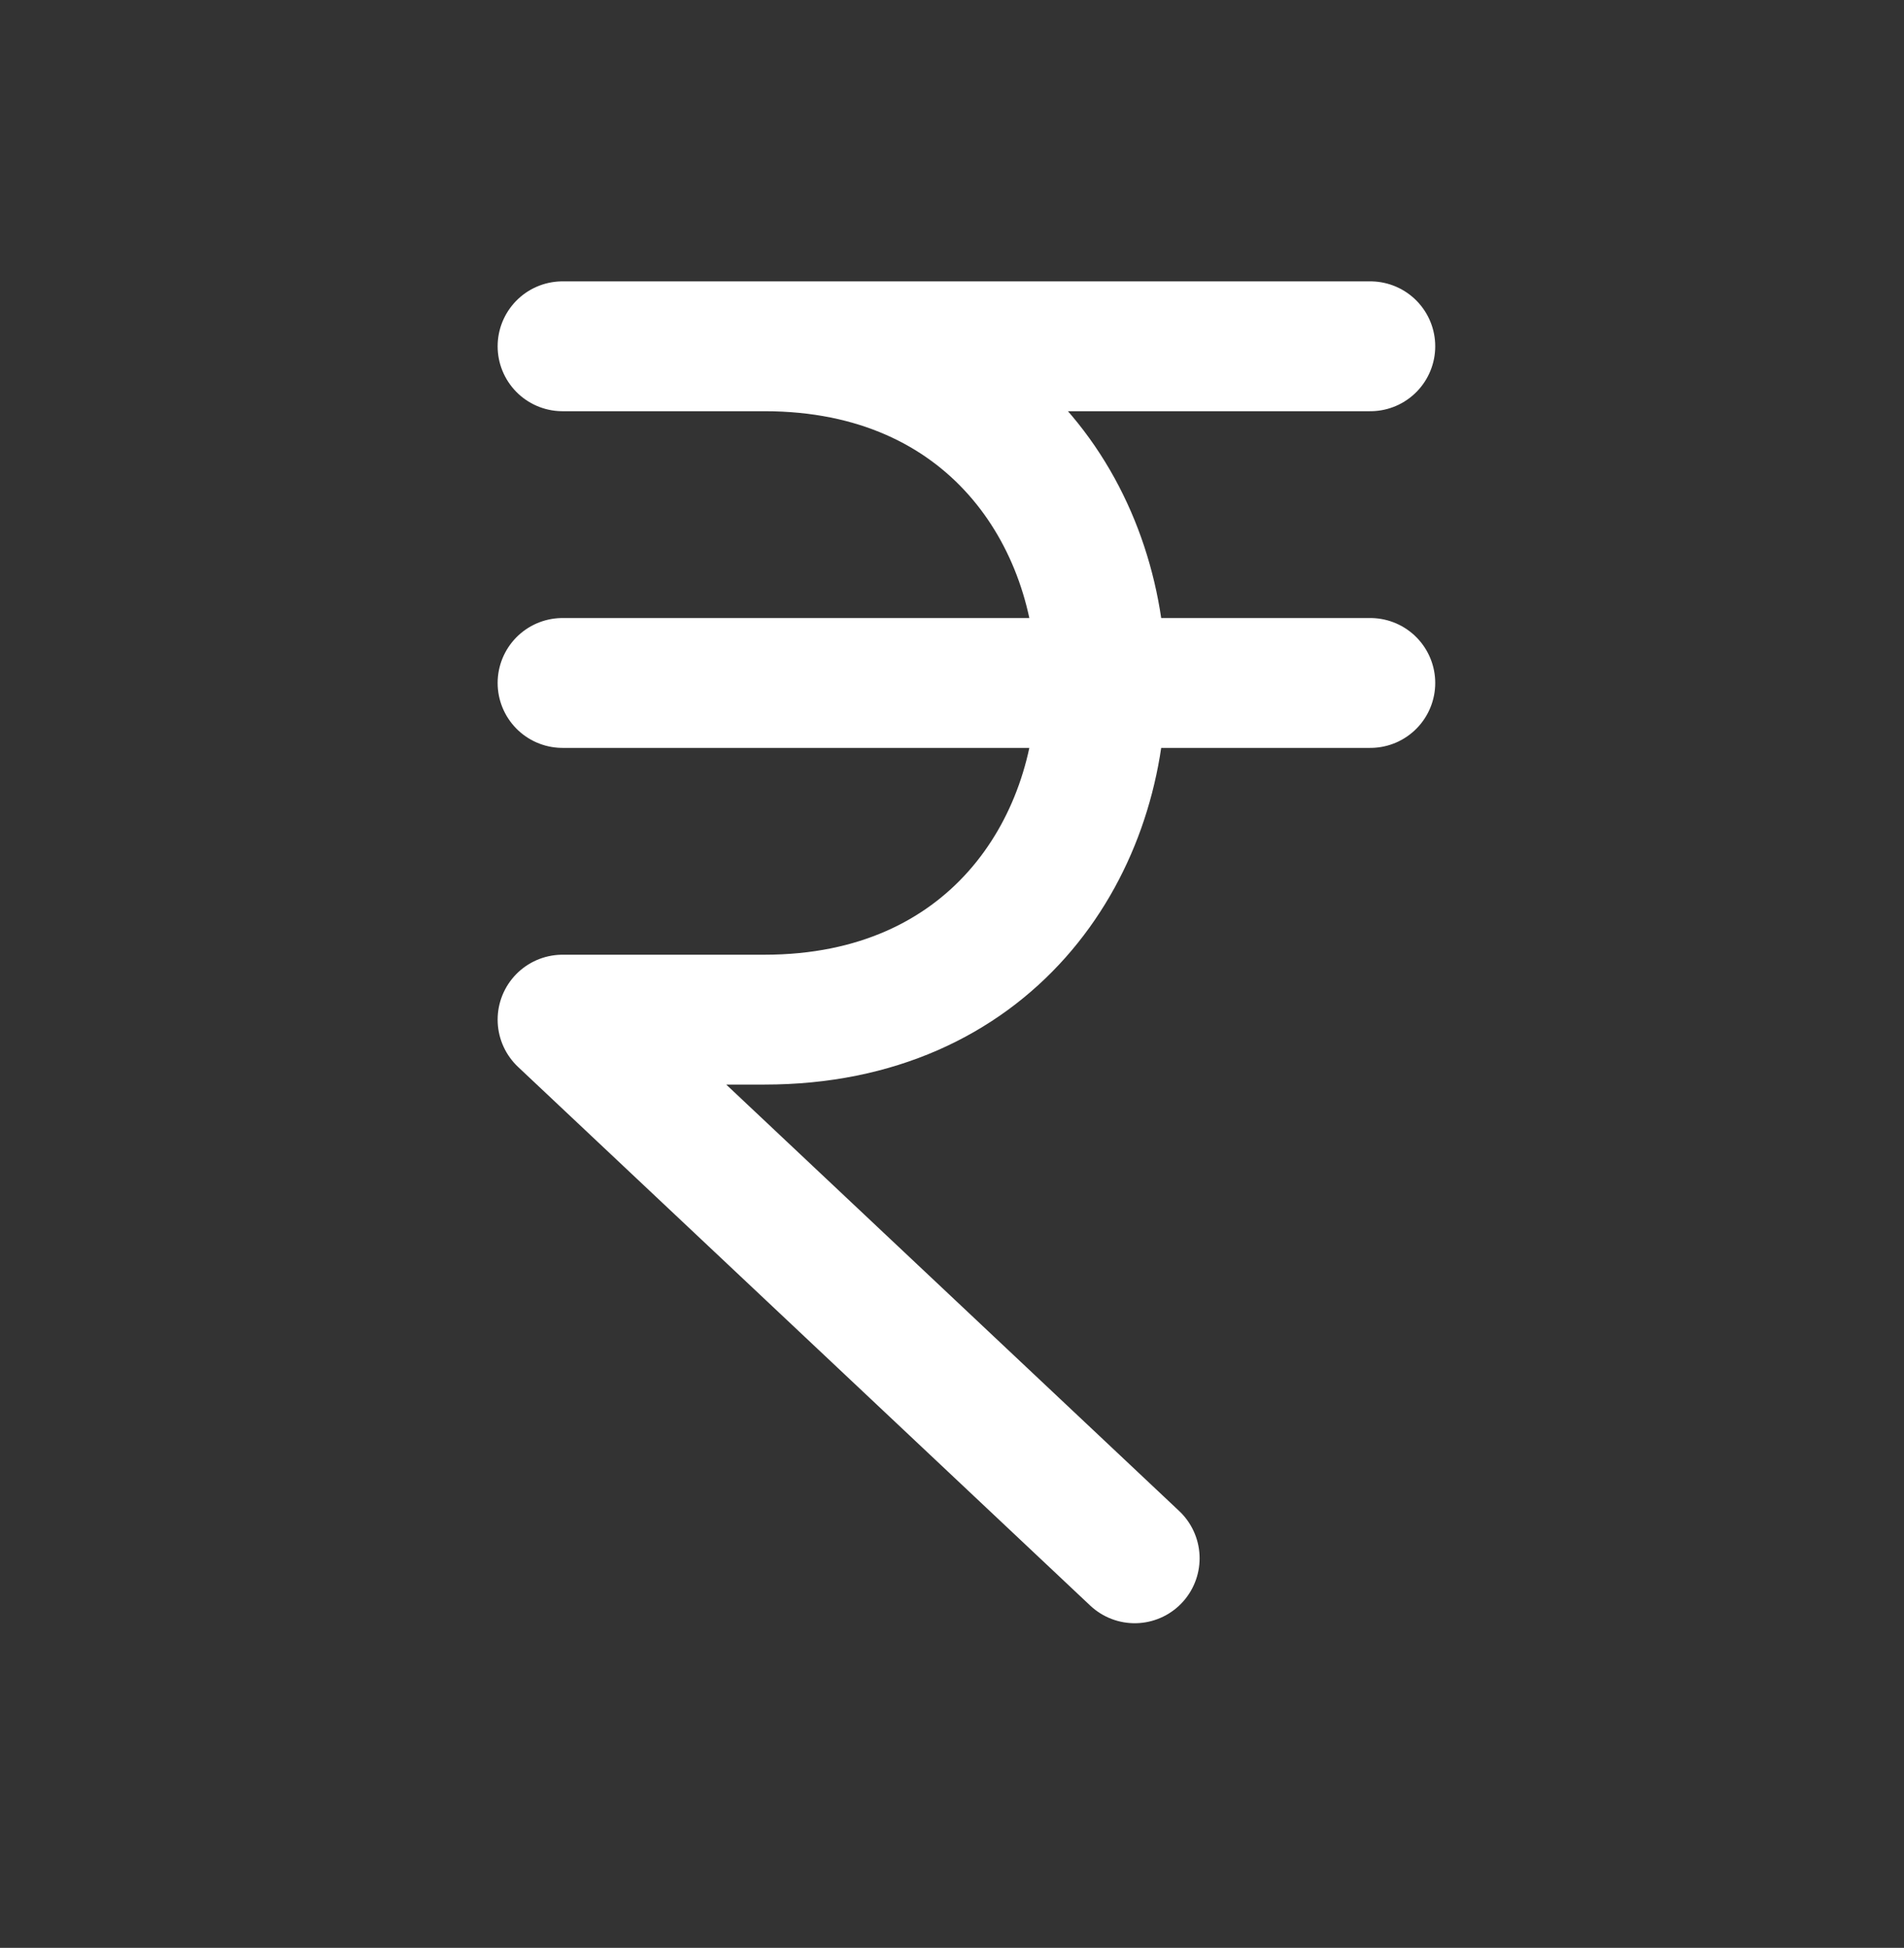 <svg width="44" height="45" viewBox="0 0 44 45" fill="none" xmlns="http://www.w3.org/2000/svg">
<rect x="0" y="0" width="44" height="45" fill="#333333" stroke="none"/>
<path d="M13 8H31.667M13 15.778H31.667M26.222 36L13 23.556H17.667C28.038 23.556 28.038 8 17.667 8" stroke="white" stroke-width="3" stroke-linecap="round" stroke-linejoin="round"/>
</svg>
